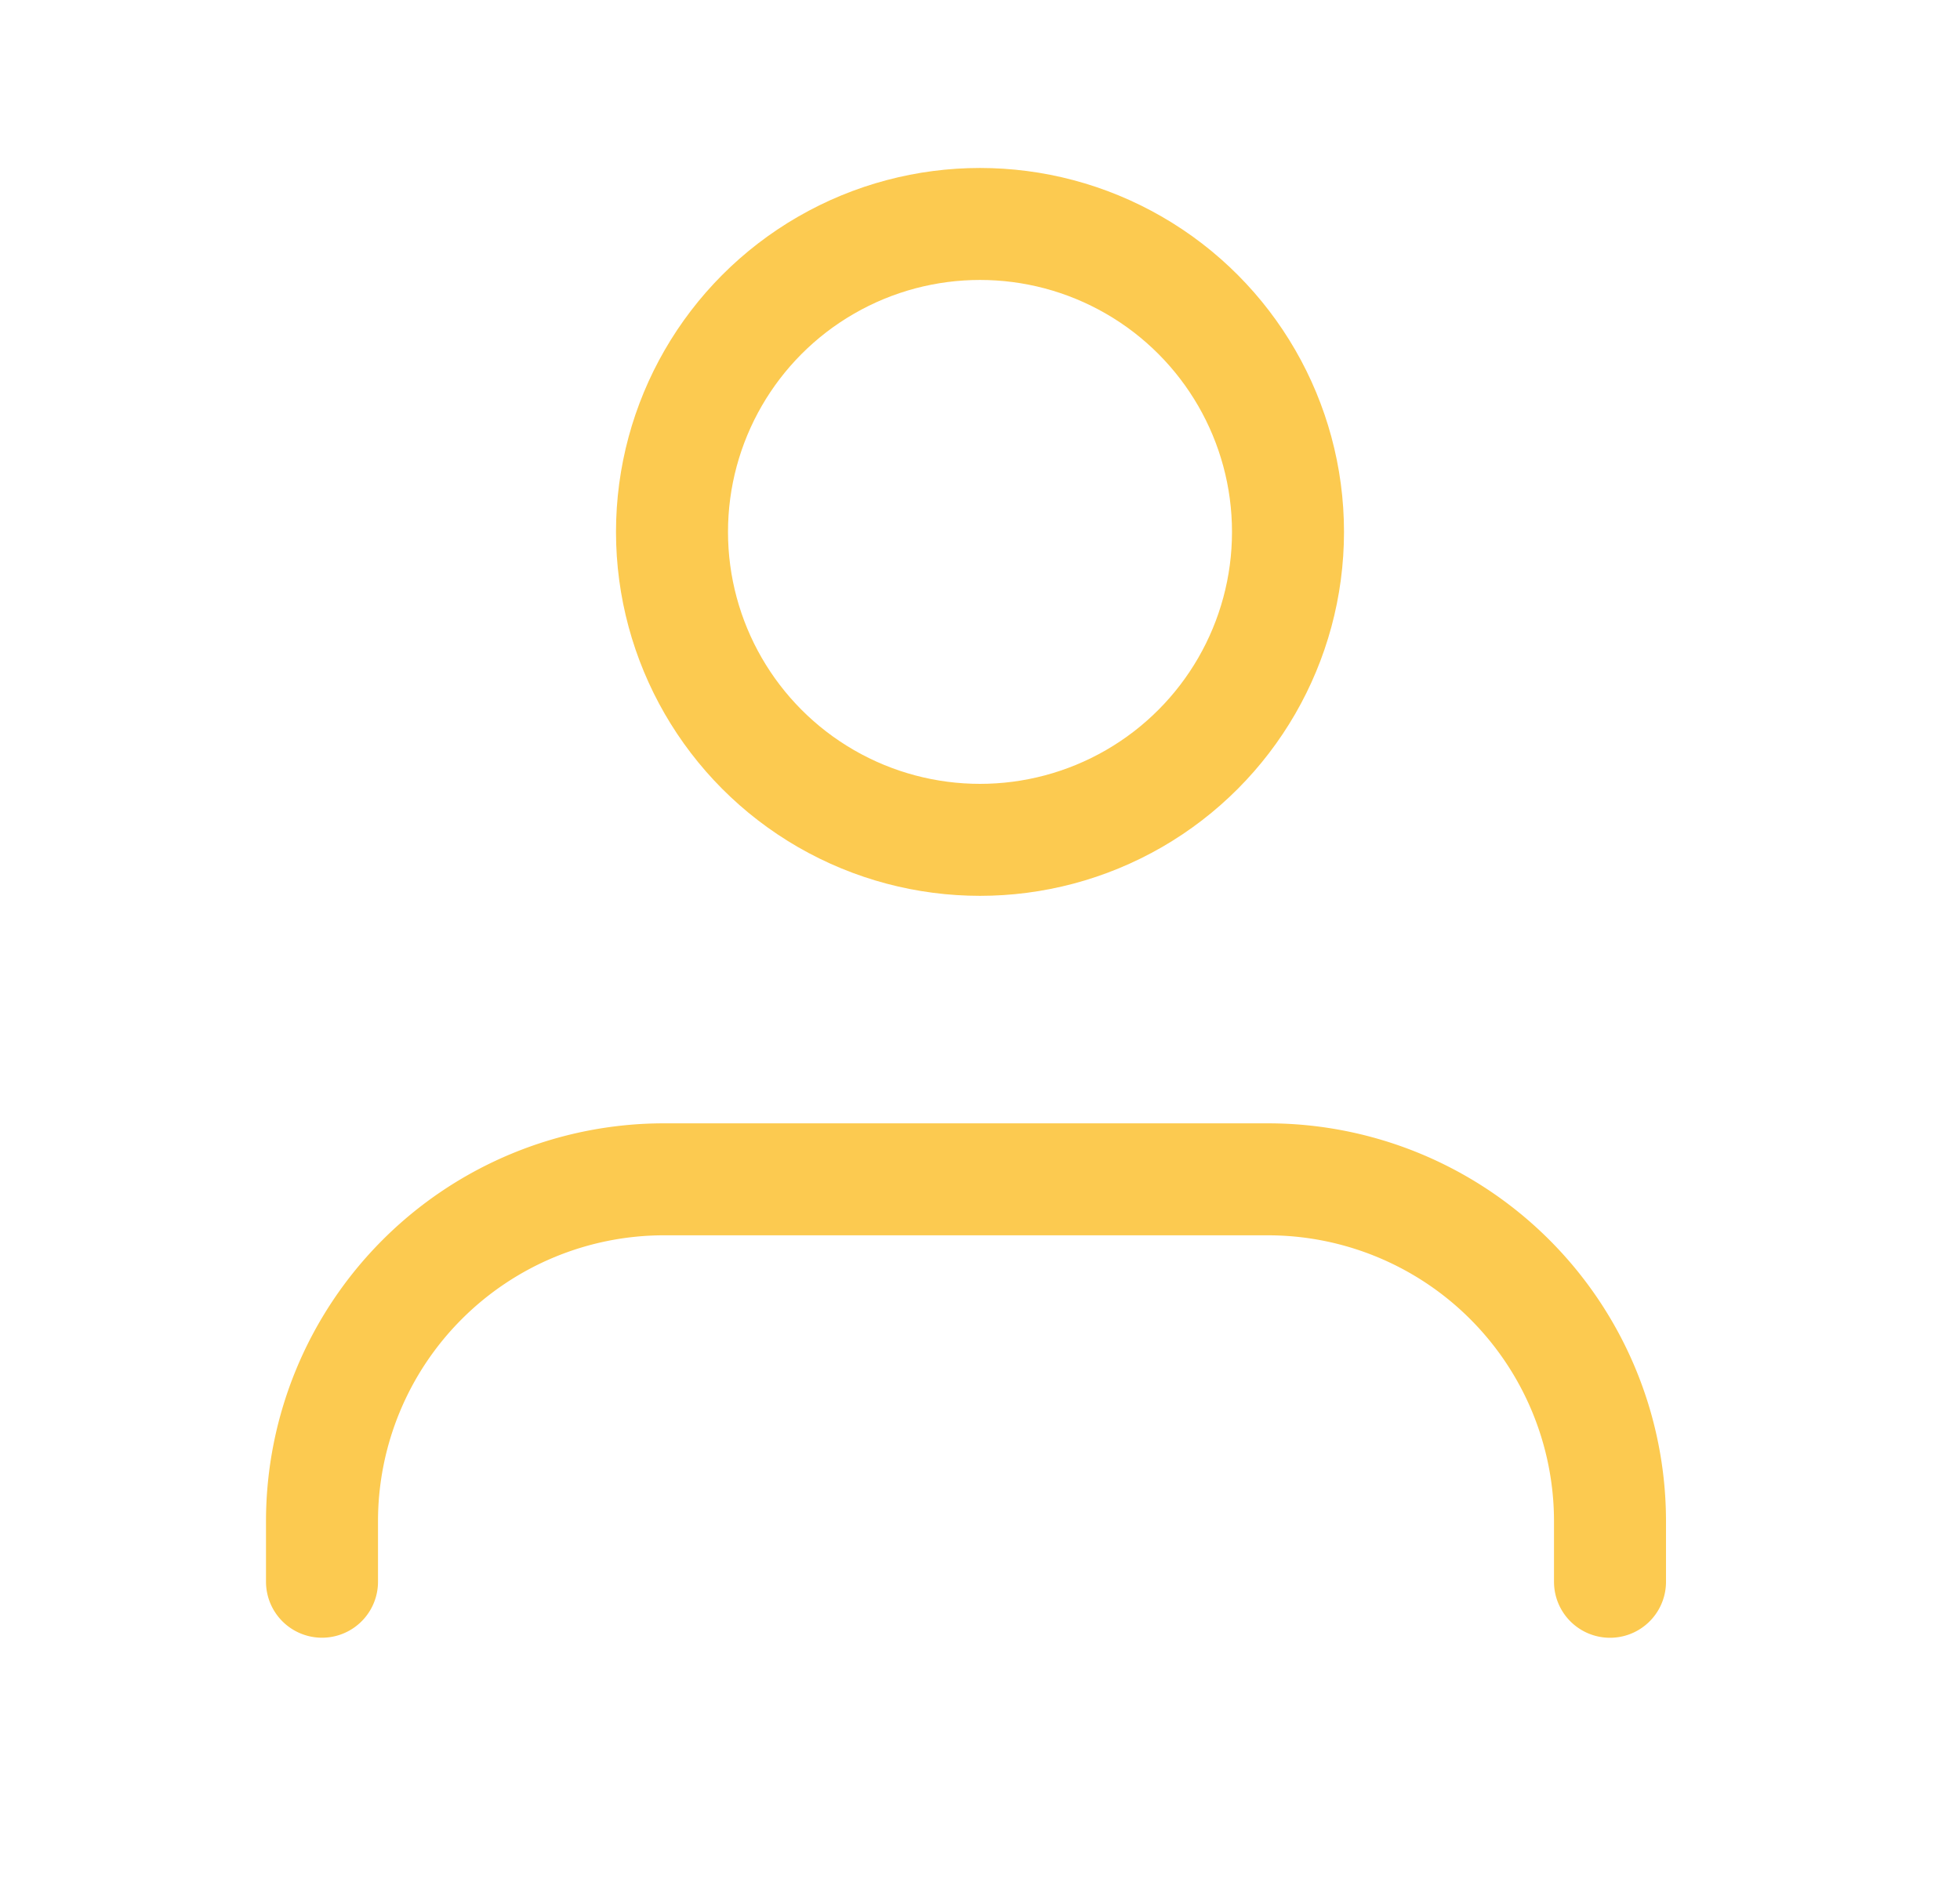 <svg xmlns="http://www.w3.org/2000/svg" width="35" height="34" viewBox="0 0 35 34">
  <g id="single-user" transform="translate(0 -0.5)">
    <path id="Caminho_42872" data-name="Caminho 42872" d="M27,22.188V21.109A6.109,6.109,0,0,0,20.891,15H10.109A6.109,6.109,0,0,0,4,21.109v1.078" transform="translate(1.75 6.563)" fill="none" stroke="#fcca50" stroke-linecap="round" stroke-linejoin="round" stroke-width="2"/>
    <circle id="Elipse_837" data-name="Elipse 837" cx="5.5" cy="5.5" r="5.5" transform="translate(12 4.5)" fill="none" stroke="#fcca50" stroke-linecap="round" stroke-linejoin="round" stroke-width="2"/>
    <rect id="Retângulo_3725" data-name="Retângulo 3725" width="35" height="34" transform="translate(0 0.5)" fill="none"/>
  </g>
</svg>
